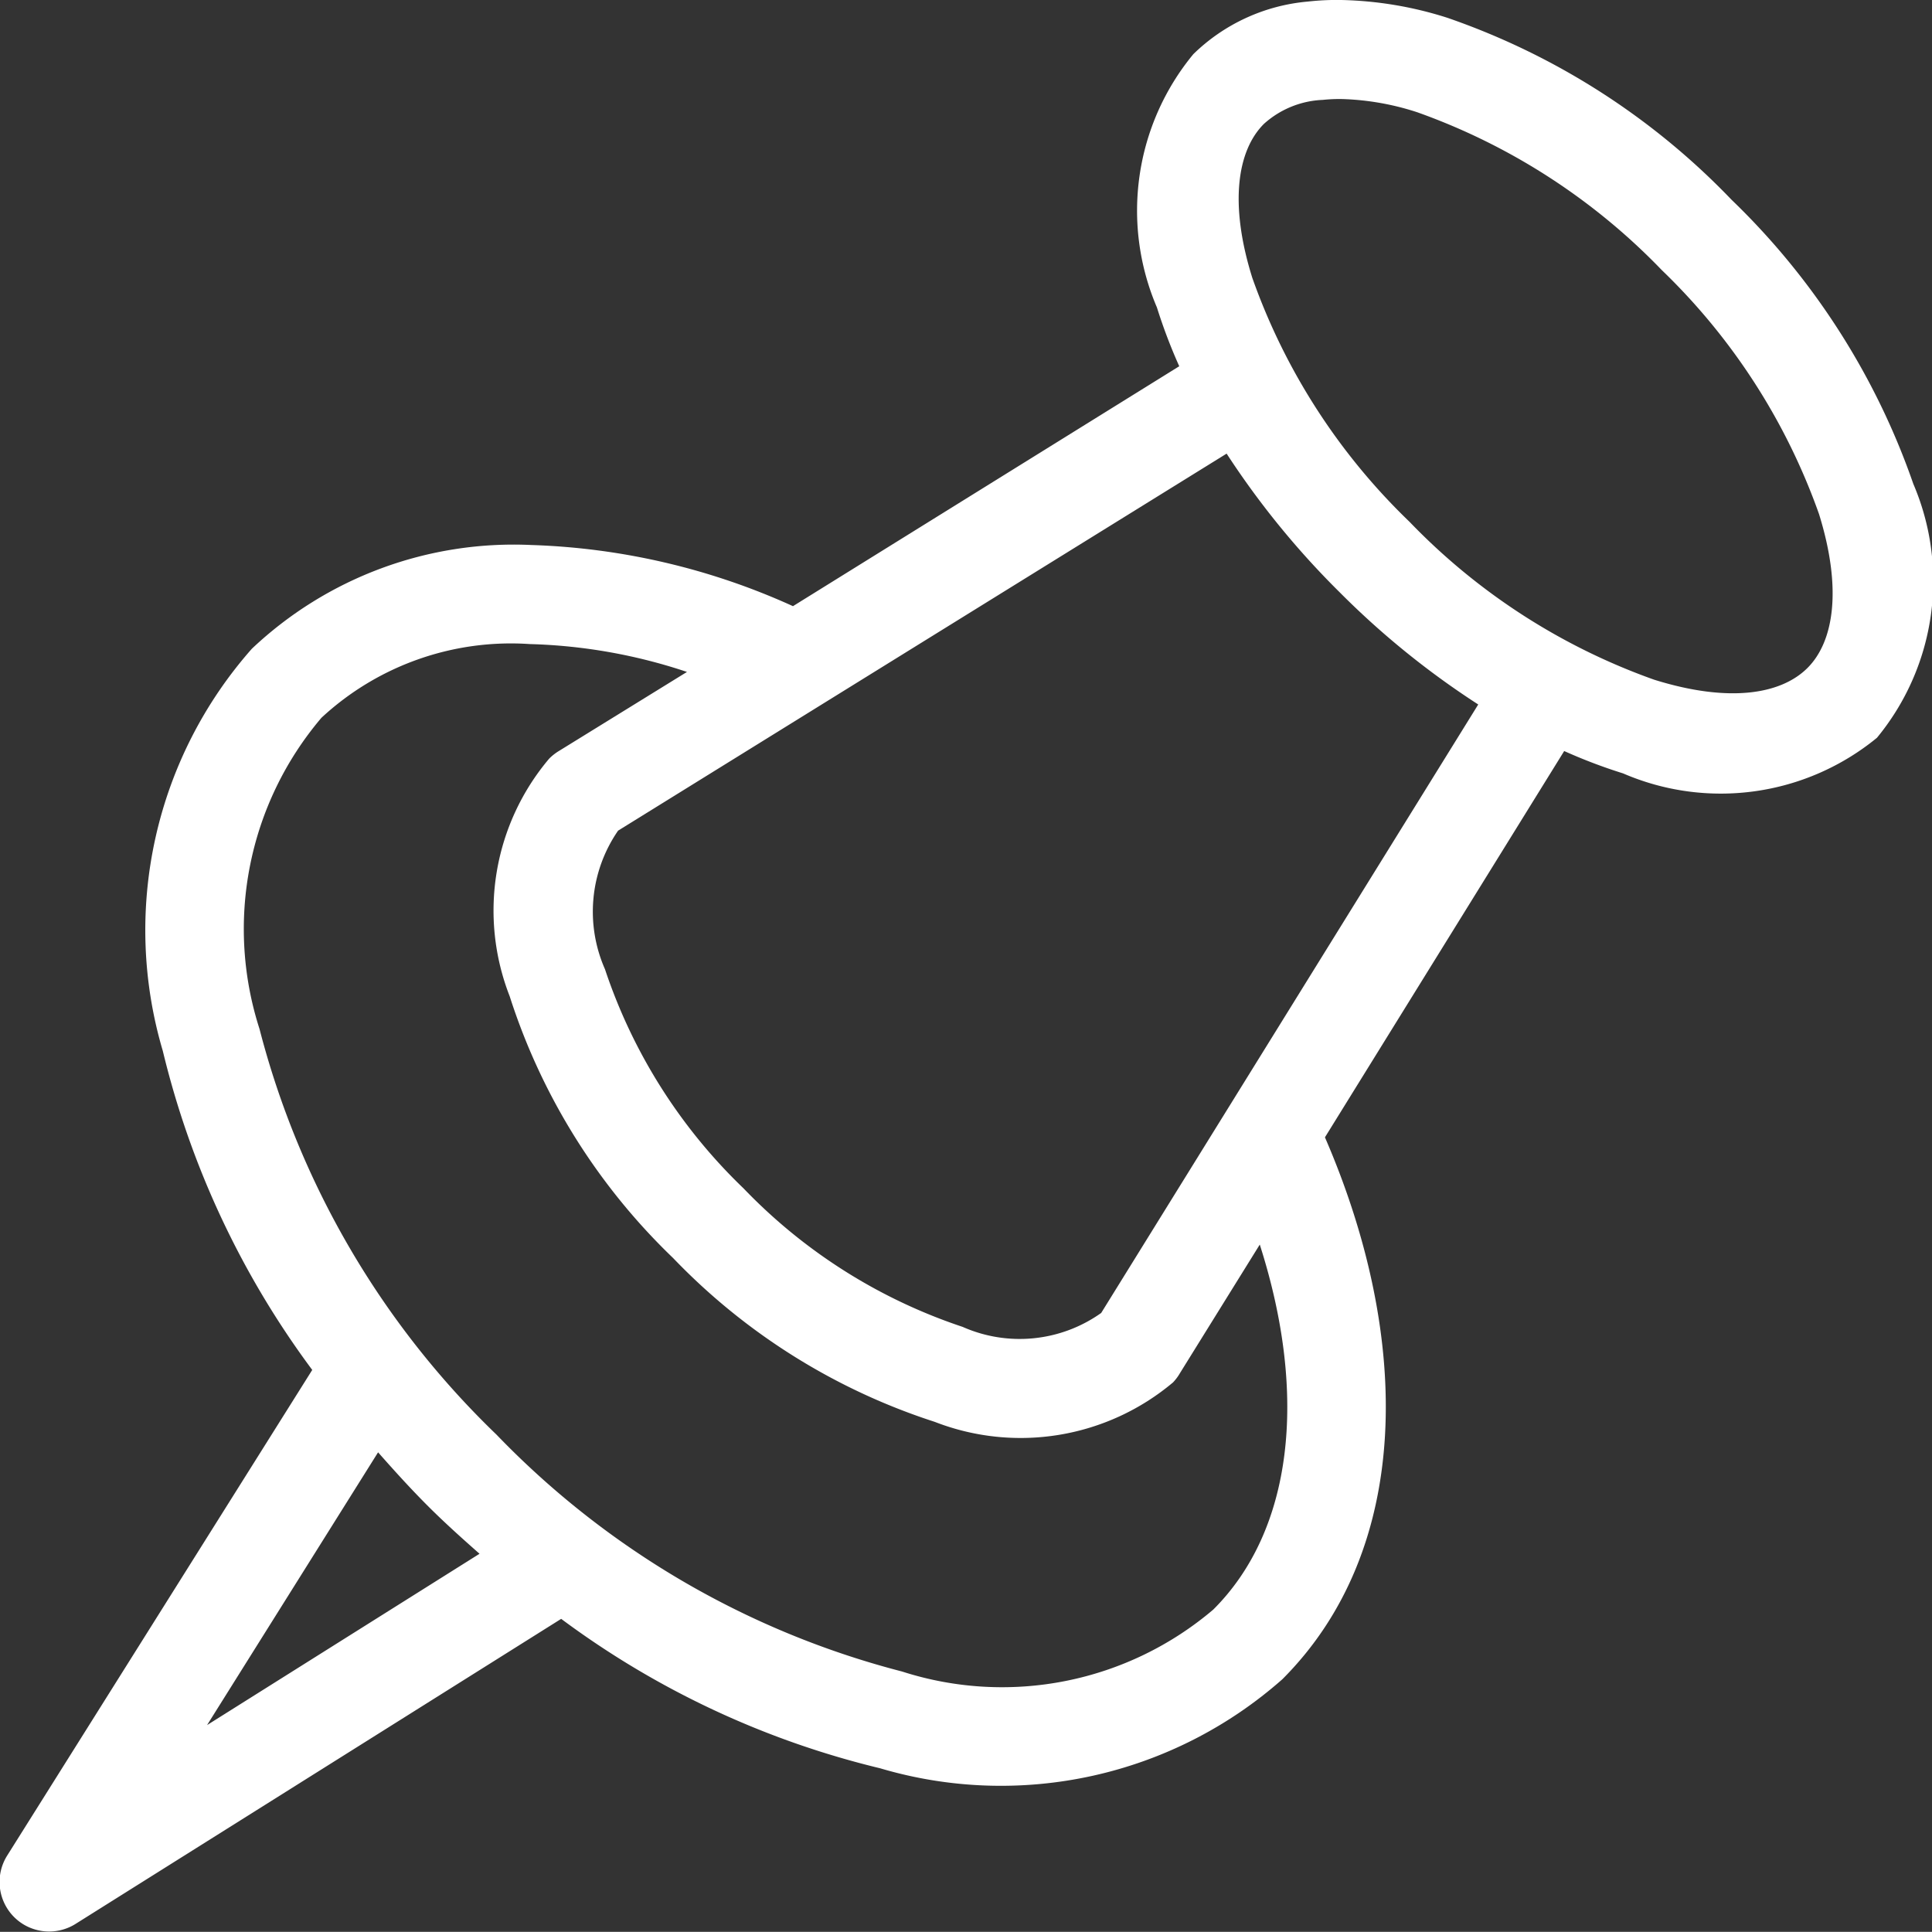 <svg id="Albo_Pretorio" data-name="Albo Pretorio" xmlns="http://www.w3.org/2000/svg" width="25.938" height="25.936" viewBox="0 0 25.938 25.936">
  <rect x="0" y="0" width="25.938" height="25.936" fill="#333333" stroke="none"/>
  <path id="Path_5381" data-name="Path 5381" d="M31.16-268.411a3.472,3.472,0,0,0-.447.021,2.515,2.515,0,0,0-1.538.706,3.3,3.3,0,0,0-.489,3.4,7.2,7.2,0,0,0,.3.79L23.8-260.273a9.181,9.181,0,0,0-3.513-.821,5.116,5.116,0,0,0-3.752,1.393,5.706,5.706,0,0,0-1.195,5.4,11.809,11.809,0,0,0,2.006,4.282l-4.1,6.527a.666.666,0,0,0,.22.915.668.668,0,0,0,.695,0l6.527-4.1a11.808,11.808,0,0,0,4.282,2.006,5.706,5.706,0,0,0,5.4-1.195c1.735-1.735,1.749-4.56.572-7.276l3.212-5.186a7.111,7.111,0,0,0,.79.3,3.307,3.307,0,0,0,3.409-.478,3.31,3.31,0,0,0,.488-3.409A9.716,9.716,0,0,0,36.4-265.73a9.641,9.641,0,0,0-3.814-2.442A5.01,5.01,0,0,0,31.16-268.411Zm.021,1.33a3.579,3.579,0,0,1,1,.177,8.523,8.523,0,0,1,3.284,2.12,8.47,8.47,0,0,1,2.11,3.274c.313,1.005.2,1.714-.156,2.068s-1.054.47-2.058.156a8.516,8.516,0,0,1-3.284-2.12,8.451,8.451,0,0,1-2.11-3.274c-.314-1-.2-1.714.156-2.068a1.256,1.256,0,0,1,.79-.322A2.133,2.133,0,0,1,31.181-267.081Zm-1.559,4.76a11.249,11.249,0,0,0,1.517,1.861A11.193,11.193,0,0,0,33-258.953l-5.062,8.169a1.89,1.89,0,0,1-1.86.187,7.251,7.251,0,0,1-2.942-1.86,7.252,7.252,0,0,1-1.86-2.942,1.914,1.914,0,0,1,.176-1.86Zm-9.354,2.557a7.243,7.243,0,0,1,2.109.374l-1.735,1.071a.69.69,0,0,0-.115.093,3.159,3.159,0,0,0-.53,3.191,8.44,8.44,0,0,0,2.193,3.513,8.479,8.479,0,0,0,3.513,2.2,3.179,3.179,0,0,0,3.2-.53.665.665,0,0,0,.093-.125l1.071-1.725c.654,2.039.436,3.845-.624,4.9a4.378,4.378,0,0,1-4.178.832,11.58,11.58,0,0,1-5.446-3.181,11.58,11.58,0,0,1-3.181-5.446,4.378,4.378,0,0,1,.832-4.178A3.741,3.741,0,0,1,20.268-259.764ZM18.23-248.913c.21.238.426.477.655.707s.469.445.707.655l-3.658,2.3Z" transform="translate(-13.154 268.411)" fill="#fff"/>
</svg>
